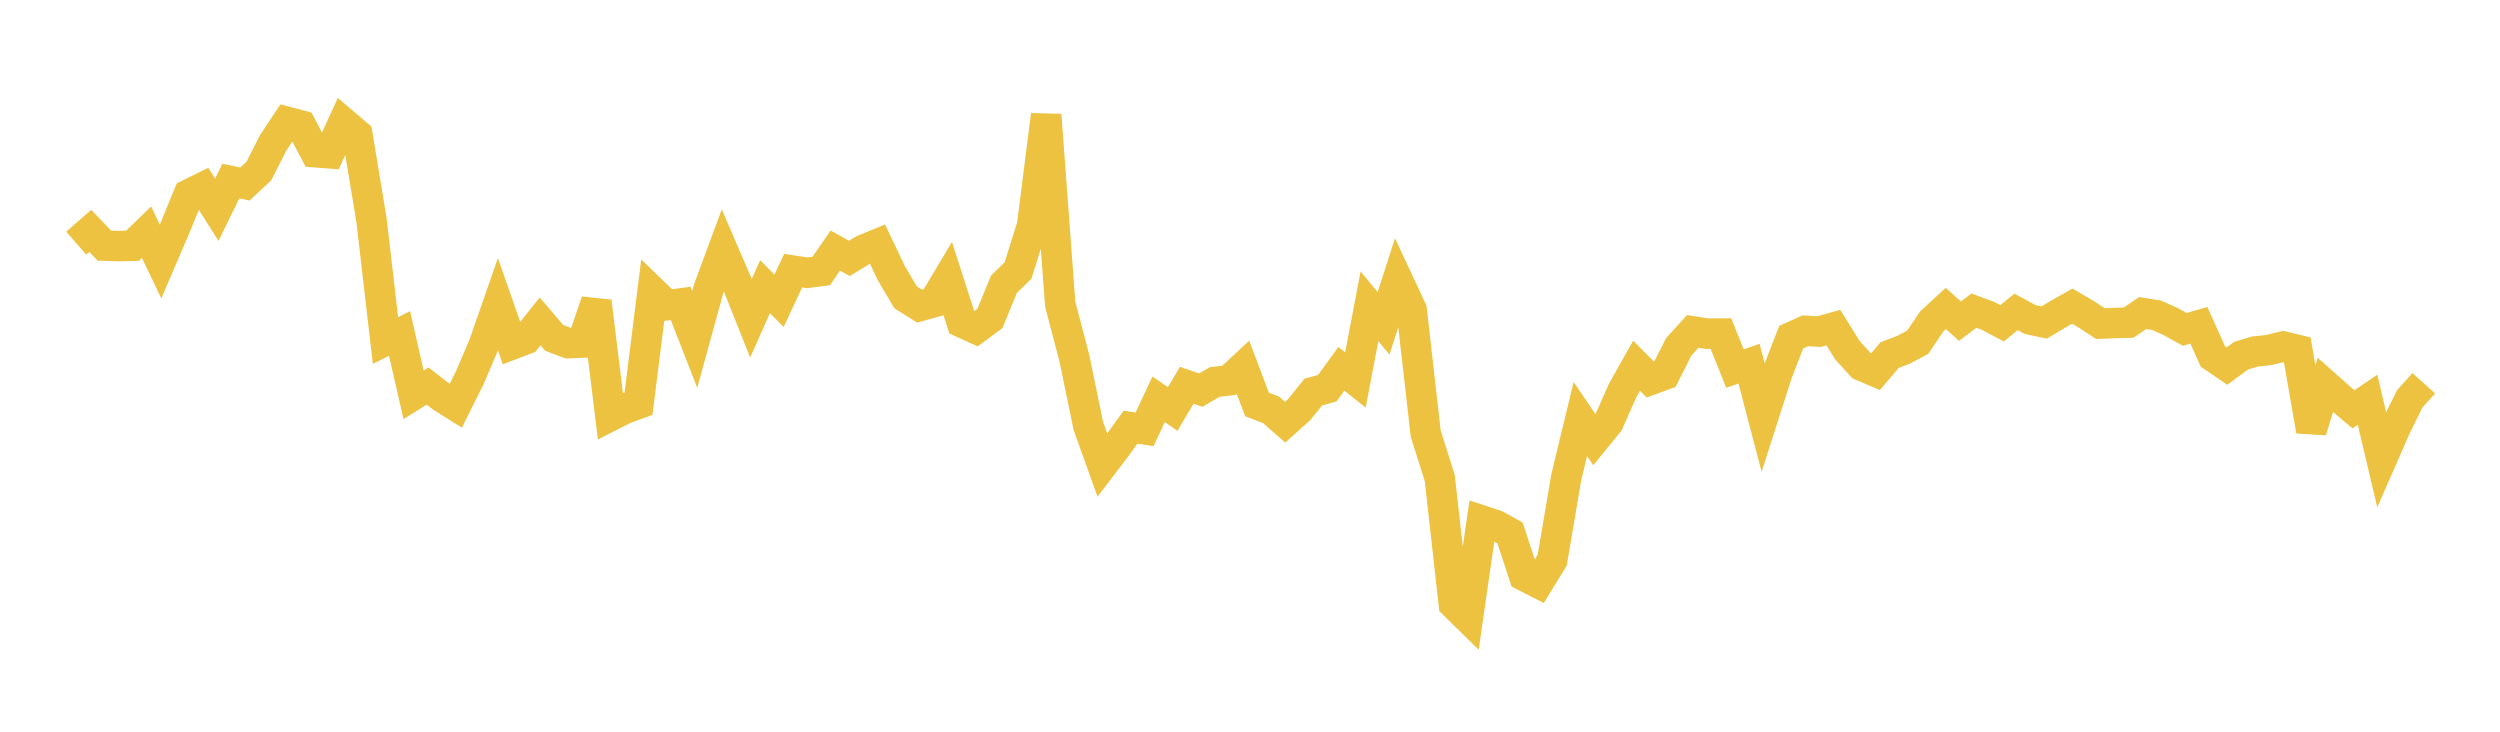 <svg width="164" height="48" xmlns="http://www.w3.org/2000/svg" xmlns:xlink="http://www.w3.org/1999/xlink"><path fill="none" stroke="rgb(237,194,64)" stroke-width="2" d="M5,15.95L5.922,15.146L6.844,16.113L7.766,16.142L8.689,16.124L9.611,15.229L10.533,17.156L11.455,15.008L12.377,12.756L13.299,12.301L14.222,13.759L15.144,11.879L16.066,12.072L16.988,11.21L17.91,9.39L18.832,7.996L19.754,8.24L20.677,9.986L21.599,10.057L22.521,8.044L23.443,8.832L24.365,14.398L25.287,22.336L26.21,21.874L27.132,25.903L28.054,25.325L28.976,26.042L29.898,26.622L30.82,24.774L31.743,22.61L32.665,19.963L33.587,22.597L34.509,22.245L35.431,21.084L36.353,22.163L37.275,22.512L38.198,22.474L39.12,19.773L40.042,27.29L40.964,26.822L41.886,26.487L42.808,19.129L43.731,20.024L44.653,19.905L45.575,22.268L46.497,18.912L47.419,16.425L48.341,18.565L49.263,20.881L50.186,18.807L51.108,19.732L52.03,17.755L52.952,17.896L53.874,17.777L54.796,16.437L55.719,16.952L56.641,16.39L57.563,16.01L58.485,17.945L59.407,19.506L60.329,20.082L61.251,19.825L62.174,18.282L63.096,21.152L64.018,21.571L64.94,20.886L65.862,18.641L66.784,17.745L67.707,14.792L68.629,7.539L69.551,19.963L70.473,23.473L71.395,27.942L72.317,30.513L73.24,29.301L74.162,28.022L75.084,28.164L76.006,26.193L76.928,26.831L77.85,25.274L78.772,25.591L79.695,25.053L80.617,24.951L81.539,24.095L82.461,26.532L83.383,26.886L84.305,27.698L85.228,26.869L86.15,25.722L87.072,25.465L87.994,24.195L88.916,24.927L89.838,20.088L90.76,21.212L91.683,18.355L92.605,20.329L93.527,28.445L94.449,31.36L95.371,39.623L96.293,40.528L97.216,34.152L98.138,34.455L99.06,34.966L99.982,37.778L100.904,38.248L101.826,36.742L102.749,31.303L103.671,27.488L104.593,28.847L105.515,27.717L106.437,25.631L107.359,23.99L108.281,24.917L109.204,24.578L110.126,22.751L111.048,21.738L111.97,21.889L112.892,21.882L113.814,24.181L114.737,23.857L115.659,27.373L116.581,24.493L117.503,22.118L118.425,21.704L119.347,21.75L120.269,21.491L121.192,22.975L122.114,23.988L123.036,24.38L123.958,23.295L124.88,22.942L125.802,22.448L126.725,21.083L127.647,20.233L128.569,21.066L129.491,20.379L130.413,20.719L131.335,21.207L132.257,20.46L133.18,20.961L134.102,21.155L135.024,20.603L135.946,20.082L136.868,20.626L137.79,21.23L138.713,21.19L139.635,21.166L140.557,20.538L141.479,20.682L142.401,21.097L143.323,21.608L144.246,21.339L145.168,23.389L146.09,24.017L147.012,23.335L147.934,23.058L148.856,22.959L149.778,22.731L150.701,22.953L151.623,28.268L152.545,25.252L153.467,26.072L154.389,26.848L155.311,26.224L156.234,30.137L157.156,28.034L158.078,26.166L159,25.143"></path></svg>